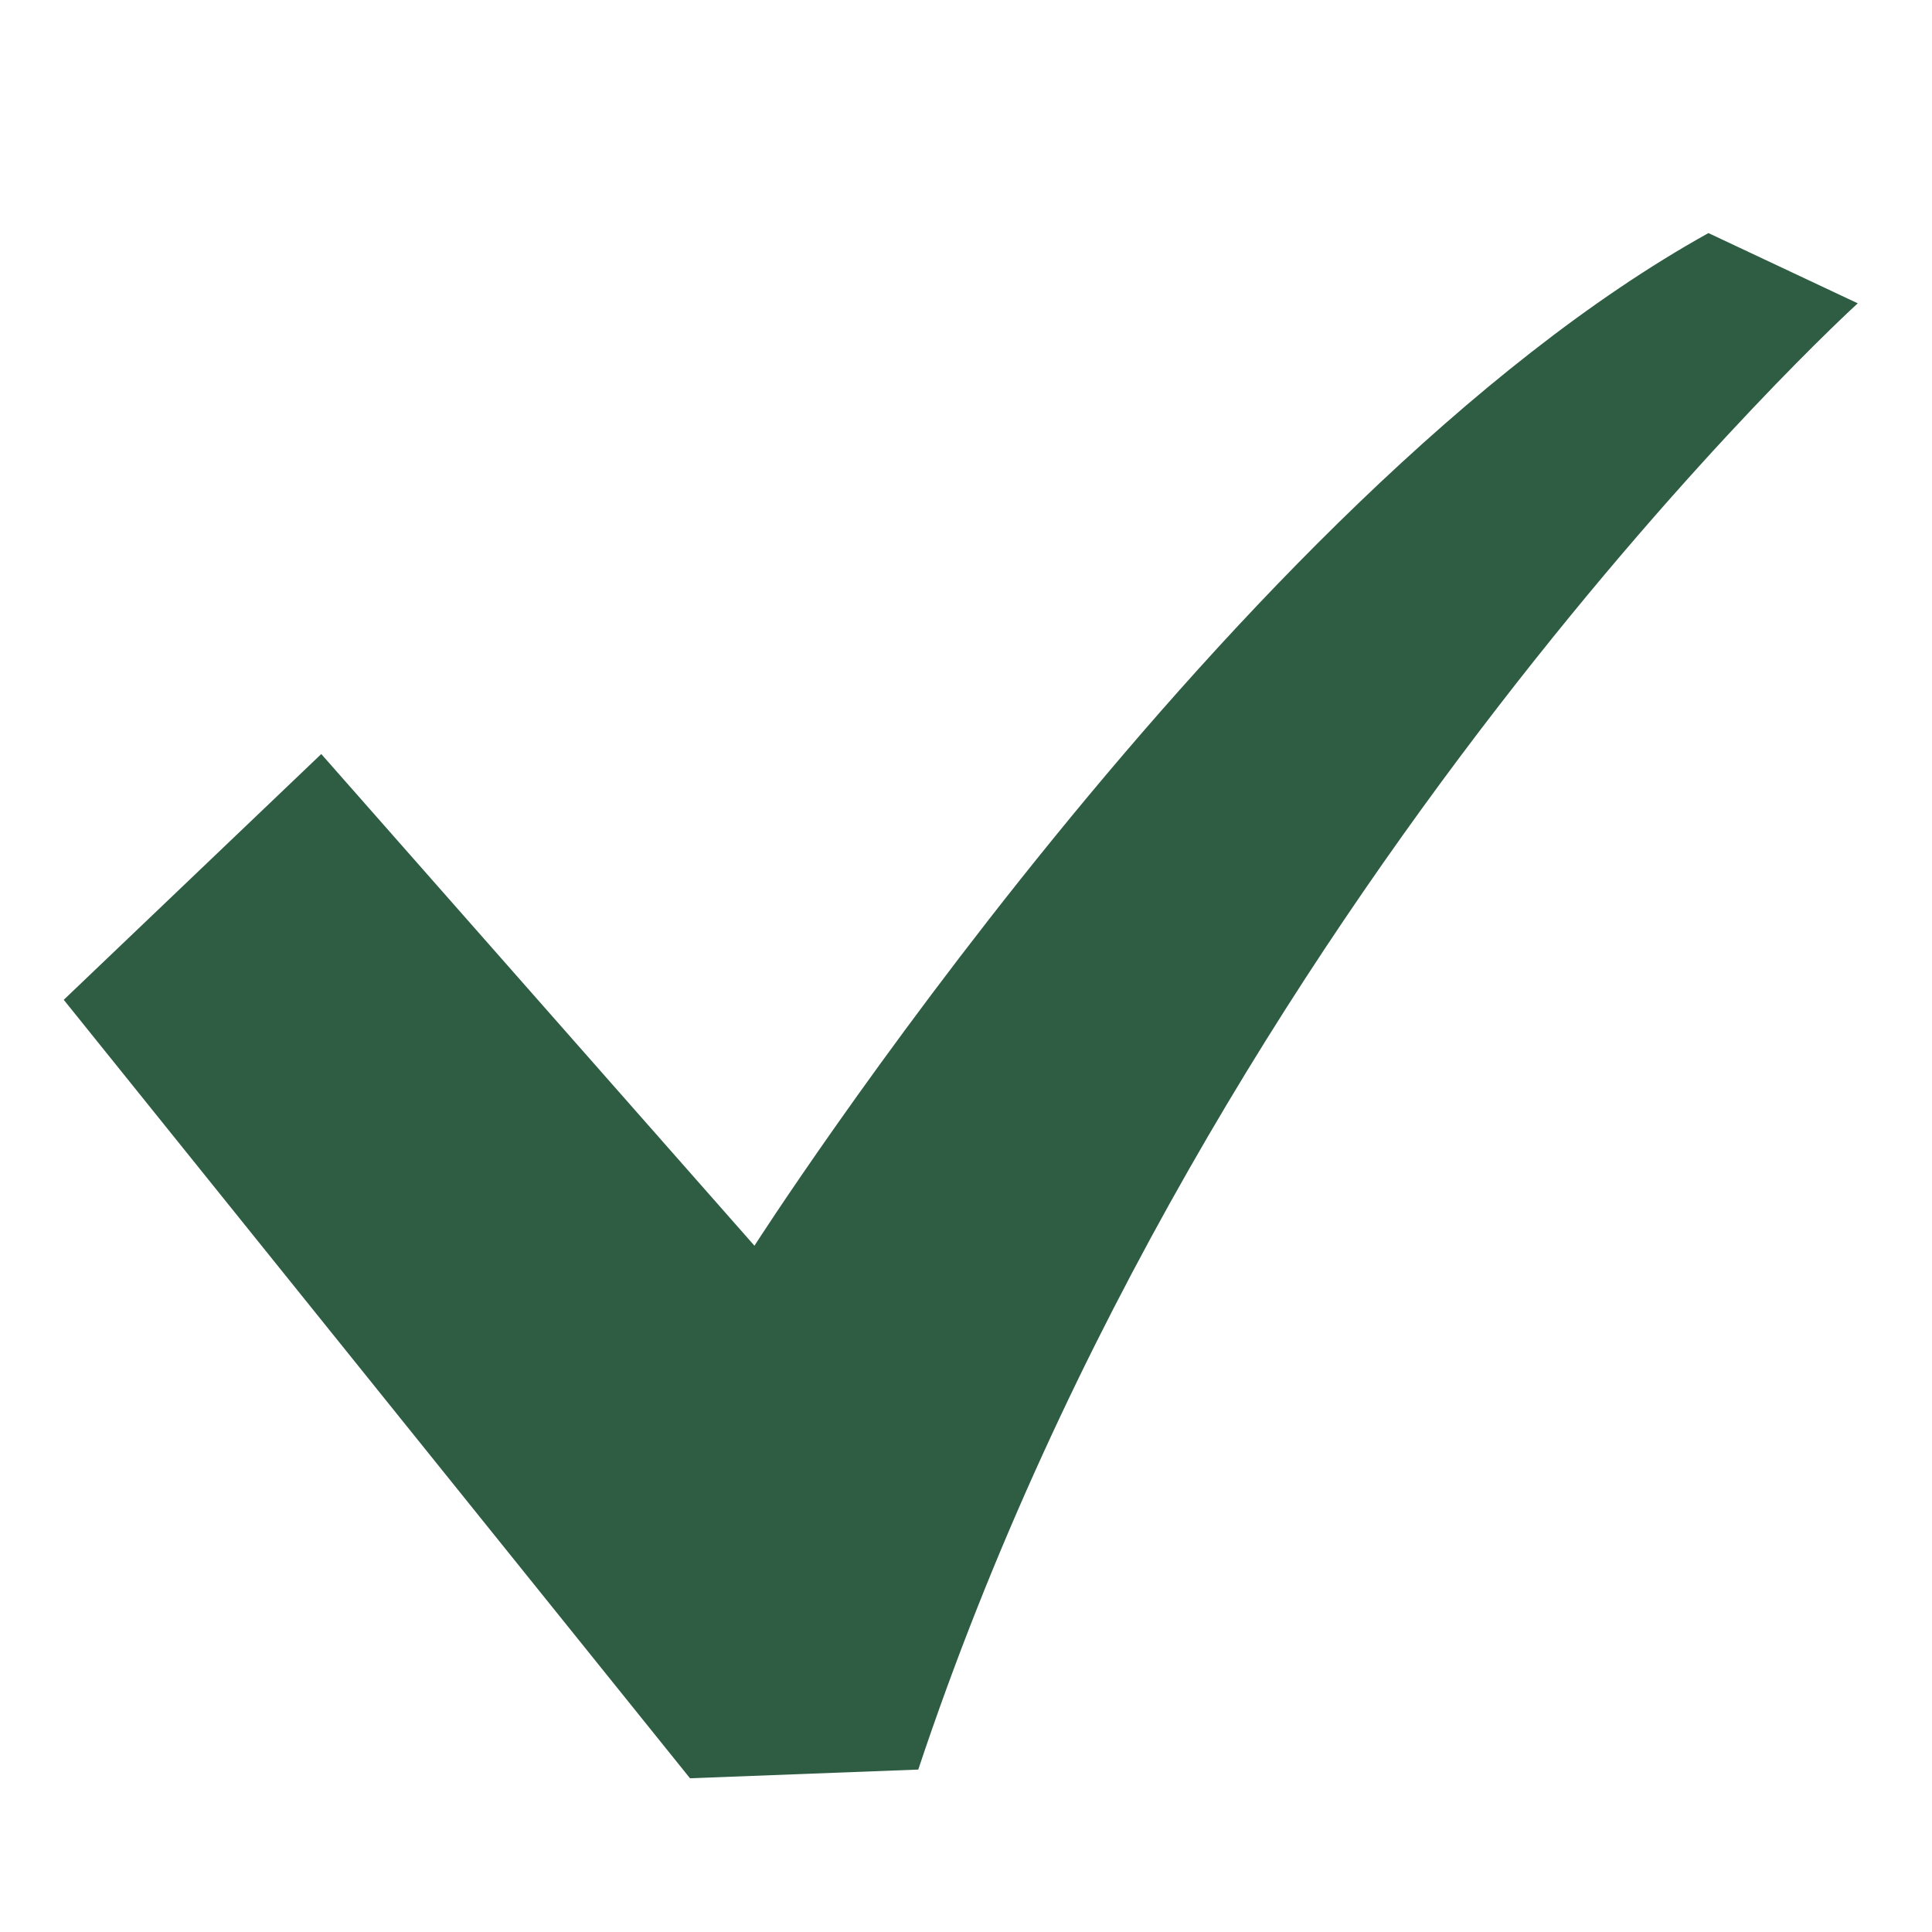 <svg width="14" height="14" viewBox="0 0 14 14" fill="none" xmlns="http://www.w3.org/2000/svg">
<g clip-path="url(#clip0_42_941)">
<path d="M12.38 1.689C8.944 3.597 5.467 9.027 5.467 9.027L2.328 5.464L0.462 7.245L5 12.886L6.654 12.823C8.775 6.46 13.462 2.198 13.462 2.198L12.38 1.689Z" fill="#2E5D43"/>
</g>
<defs>
<clipPath id="clip0_42_941">
<rect width="13" height="13" fill="white" transform="translate(0.462 0.788)"/>
</clipPath>
</defs>
</svg>
